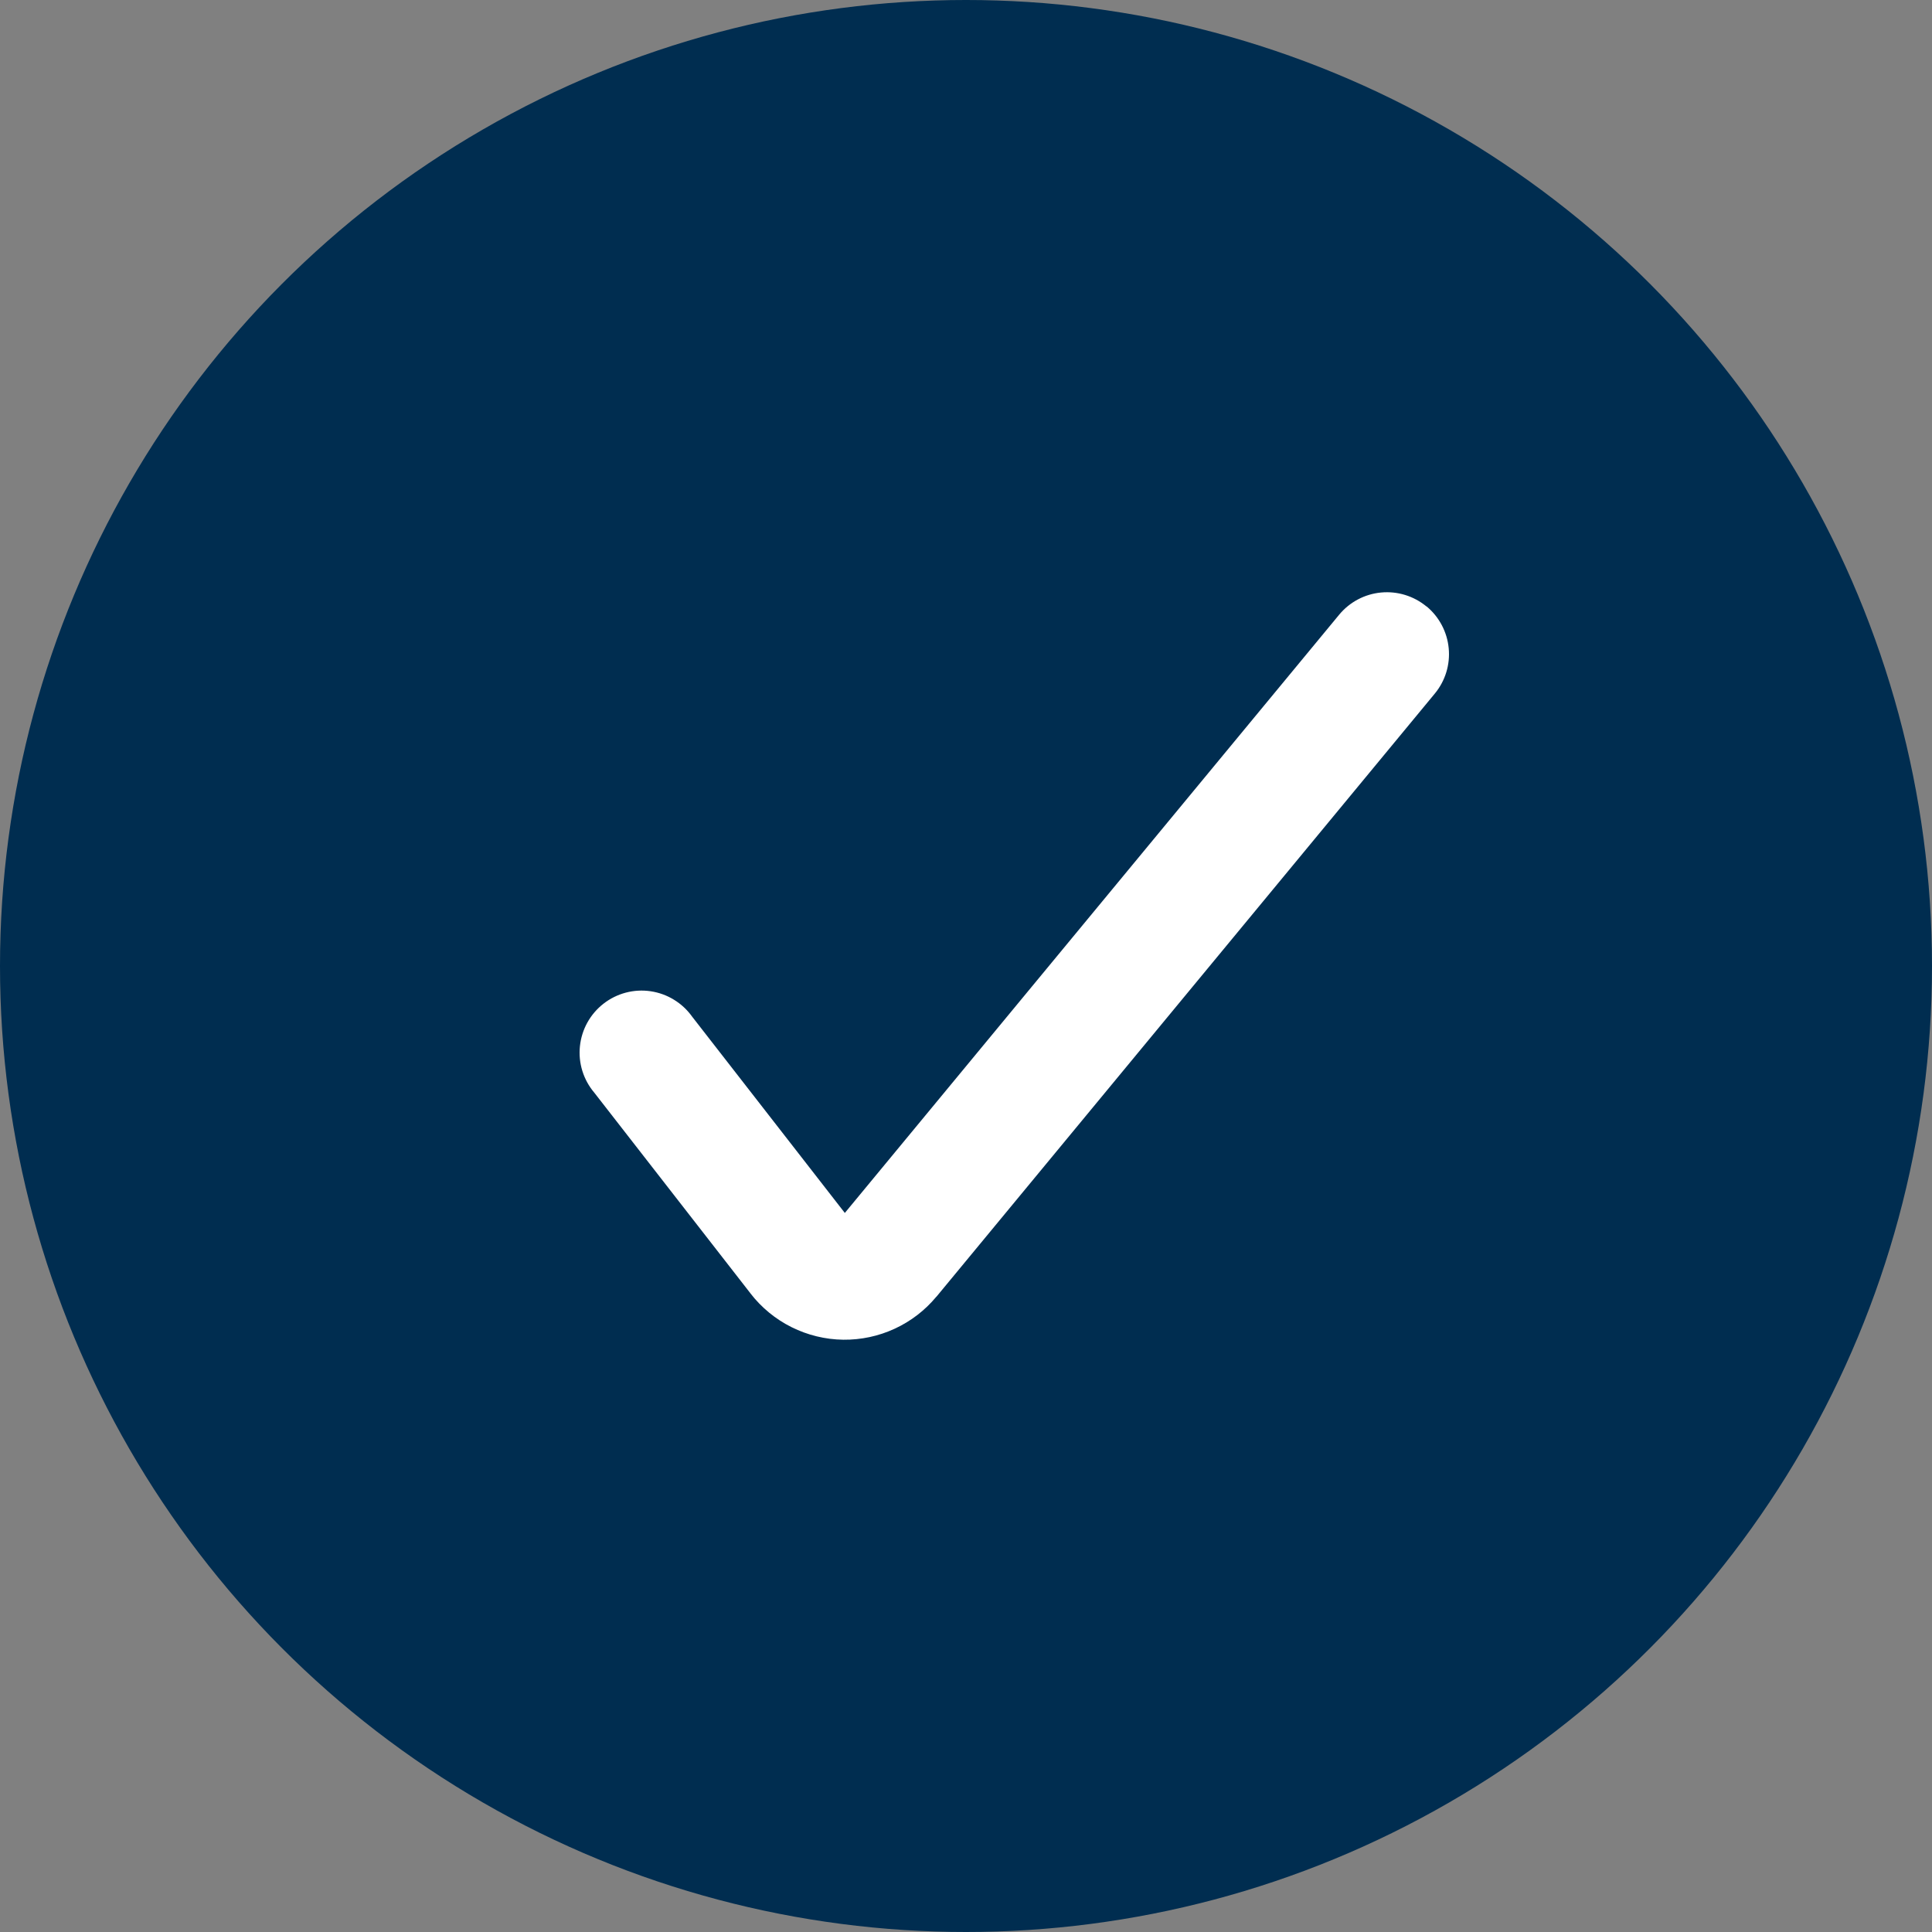 <?xml version="1.0" encoding="UTF-8"?> <svg xmlns="http://www.w3.org/2000/svg" width="60" height="60" viewBox="0 0 60 60" fill="none"><rect x="0" y="0" width="60" height="60" fill="#808080" stroke="none"/> <circle cx="30" cy="30" r="30" fill="#002D50"></circle> <path fill-rule="evenodd" clip-rule="evenodd" d="M44.302 18.831C44.695 19.157 44.943 19.625 44.991 20.133C45.04 20.64 44.884 21.147 44.559 21.54L29.083 40.269L29.077 40.273C28.725 40.696 28.284 41.035 27.784 41.265C27.285 41.496 26.74 41.612 26.19 41.606C25.631 41.599 25.082 41.465 24.582 41.216C24.082 40.967 23.645 40.607 23.304 40.165L23.302 40.161L18.458 33.936C18.29 33.738 18.163 33.508 18.086 33.26C18.009 33.012 17.983 32.75 18.01 32.492C18.037 32.233 18.115 31.983 18.241 31.756C18.367 31.529 18.538 31.329 18.743 31.17C18.948 31.01 19.183 30.894 19.435 30.827C19.686 30.761 19.948 30.746 20.205 30.784C20.462 30.822 20.709 30.911 20.93 31.047C21.152 31.182 21.344 31.361 21.495 31.573L26.237 37.669L41.589 19.09C41.914 18.697 42.382 18.449 42.89 18.401C43.398 18.353 43.905 18.508 44.298 18.833L44.302 18.831Z" fill="white"></path> </svg> 